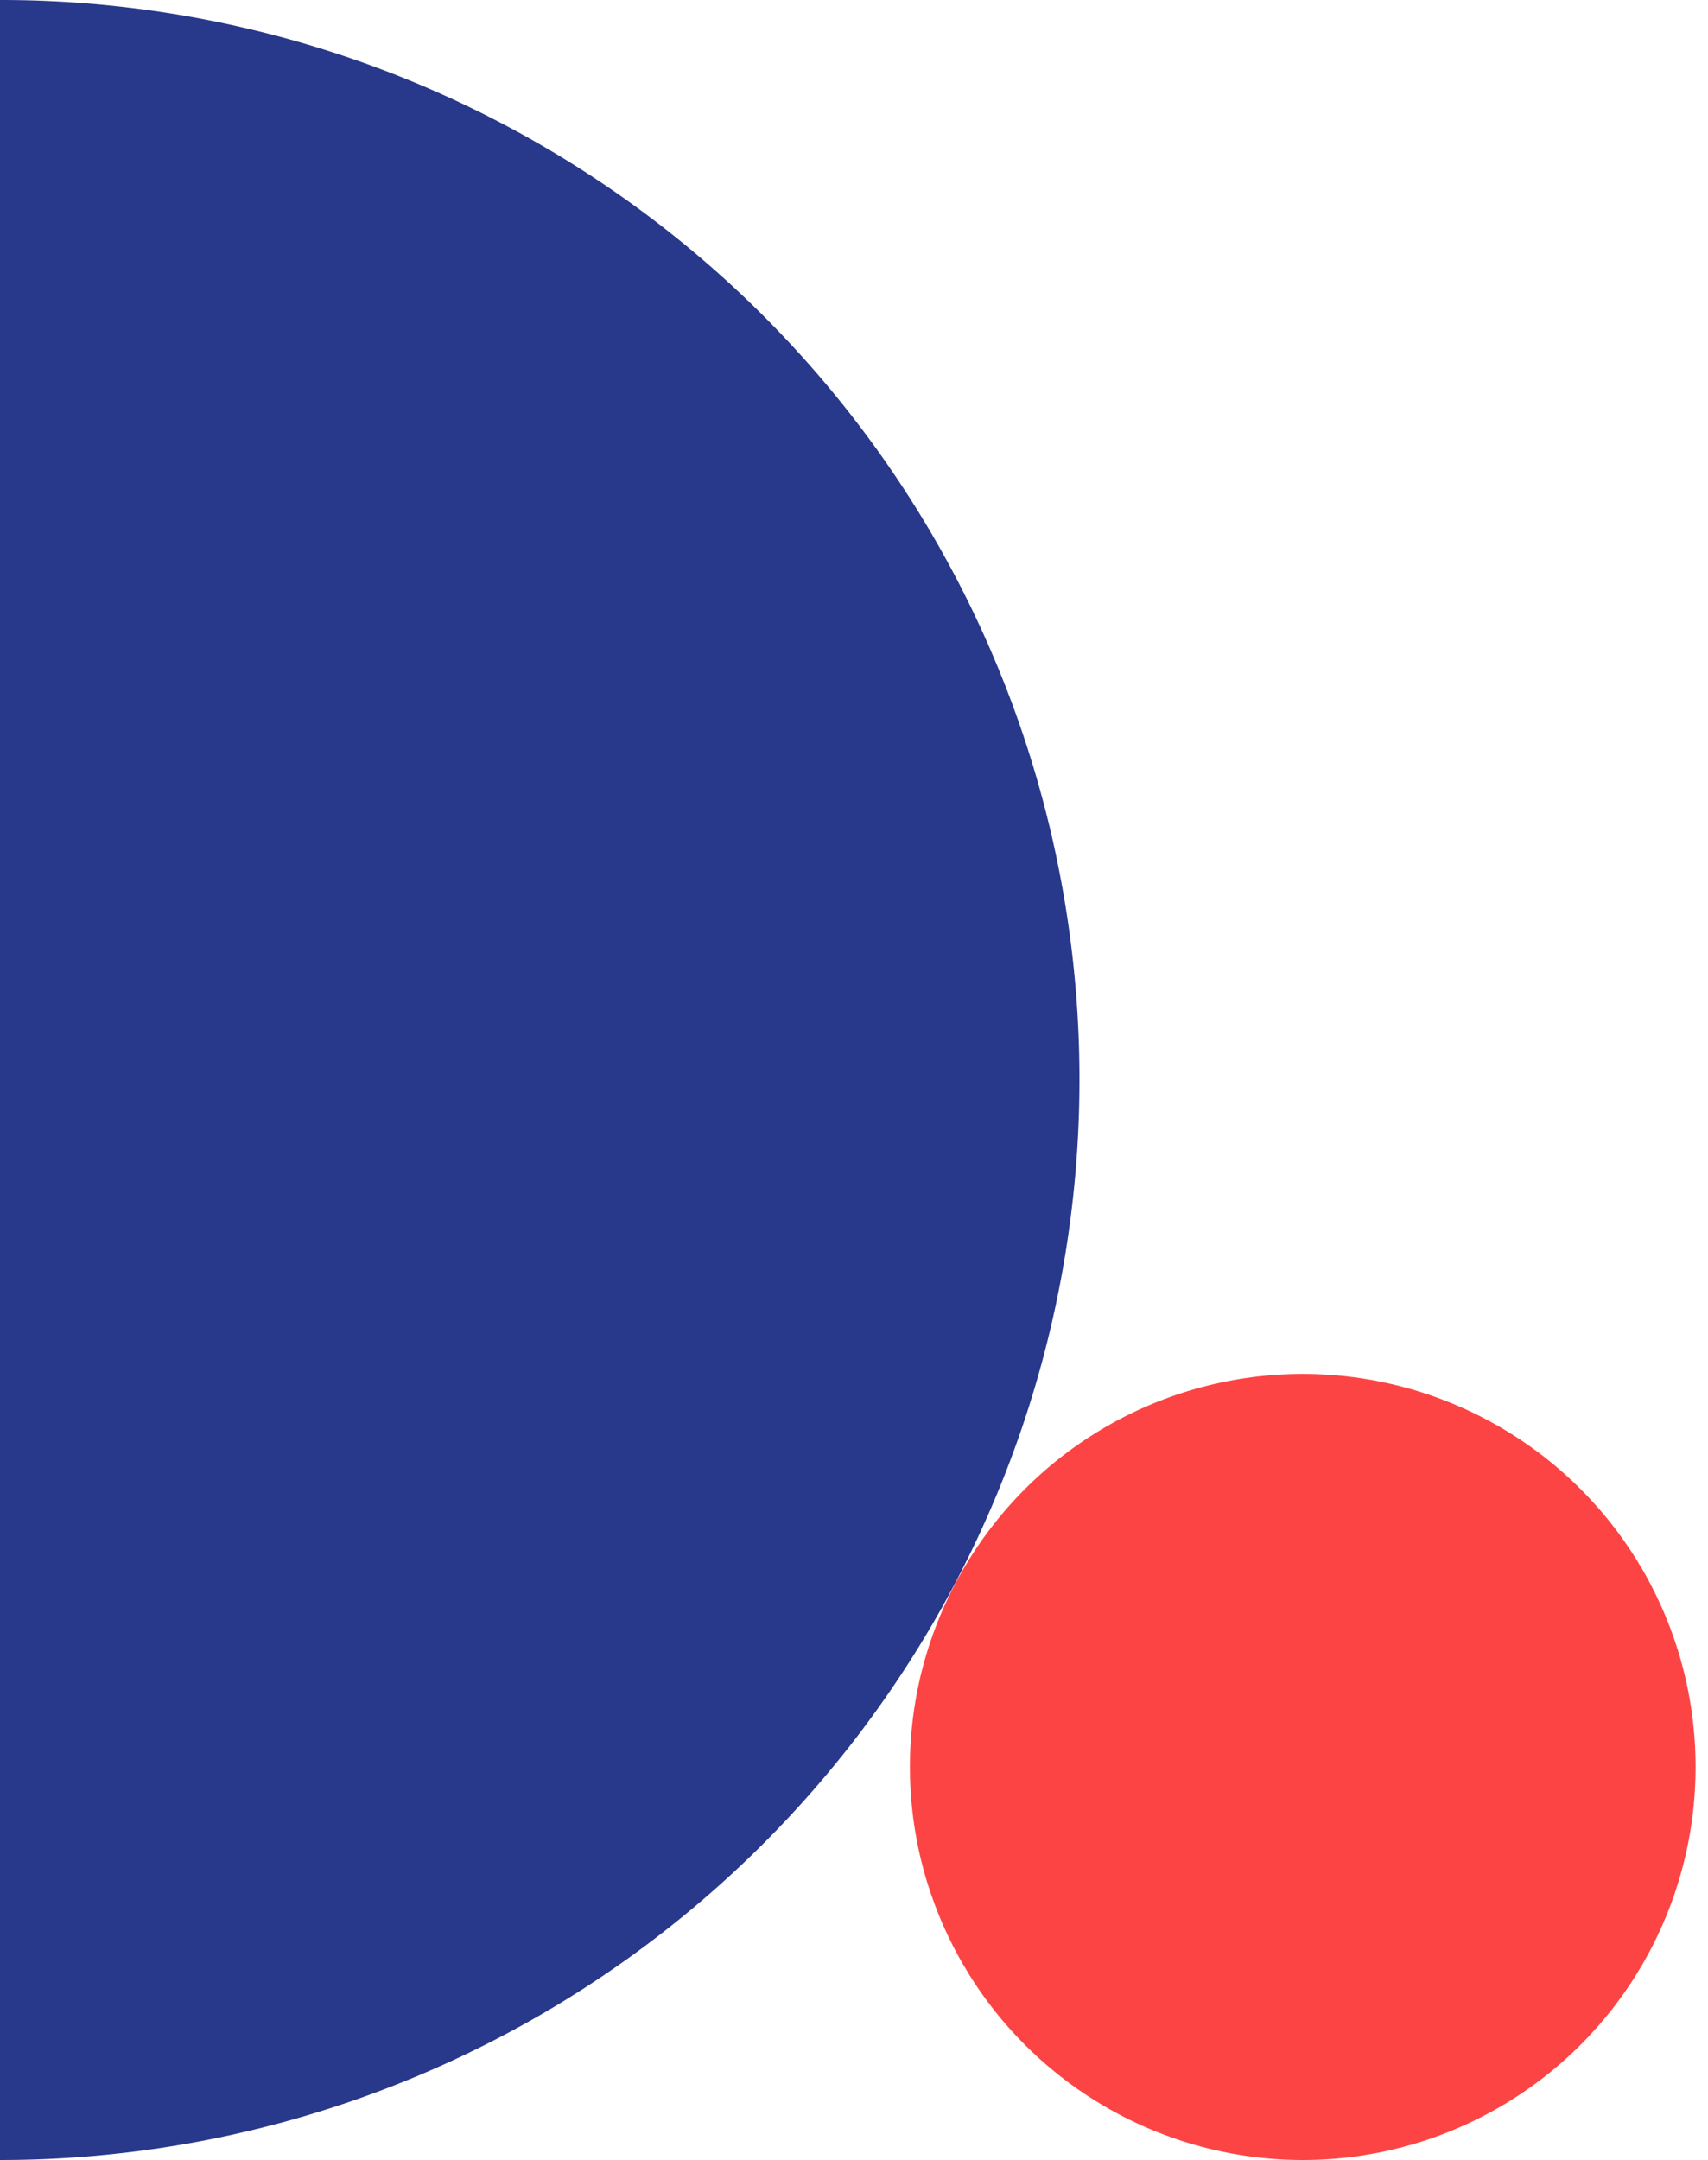 <svg width="250" height="316" viewBox="0 0 250 316" xmlns="http://www.w3.org/2000/svg">
    <path fill="#28388B" d="M0,0V316A158,158,0,0,0,158,158,157.856,157.856,0,0,0,.287,0Q.144,0,0,0Z" />
    <circle fill="#FD4444" cx="190.682" cy="258.5" r="57.5" />
</svg>
